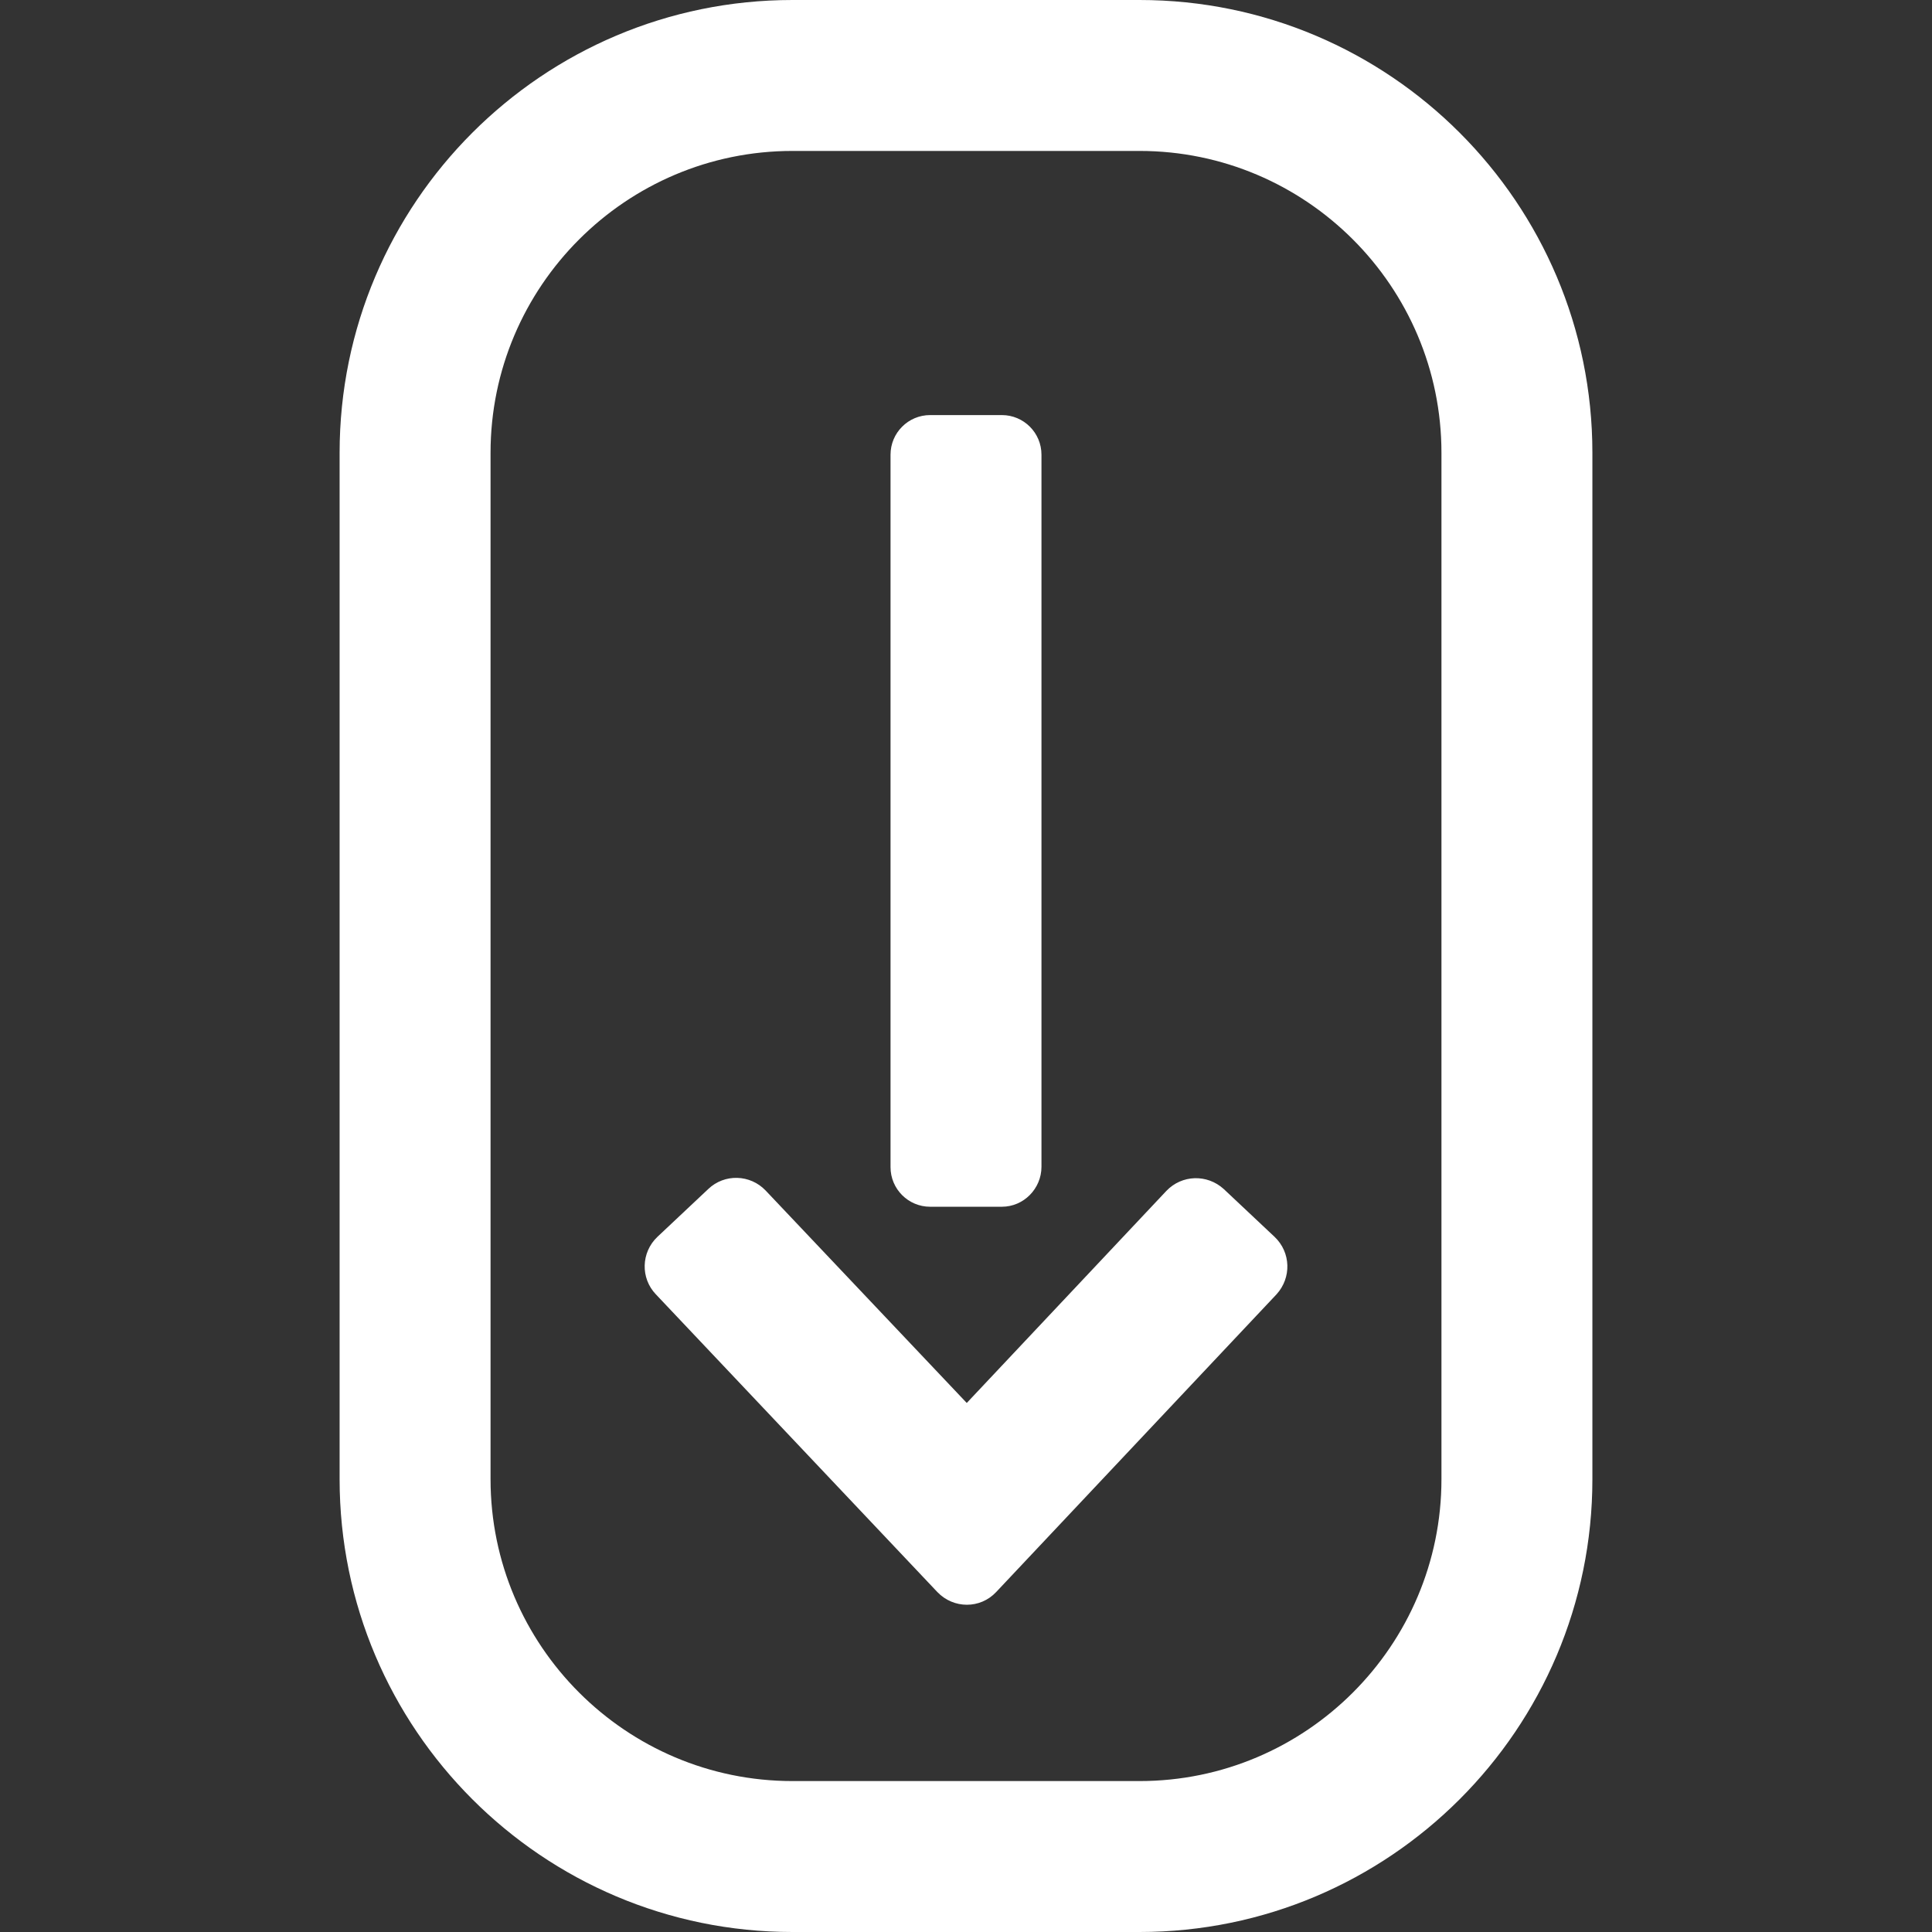 <?xml version="1.0" encoding="utf-8"?>
<!-- Generator: Adobe Illustrator 24.2.1, SVG Export Plug-In . SVG Version: 6.00 Build 0)  -->
<svg version="1.1" id="Layer_1" xmlns="http://www.w3.org/2000/svg" xmlns:xlink="http://www.w3.org/1999/xlink" x="0px" y="0px"
	 viewBox="0 0 512 512" style="enable-background:new 0 0 512 512;" xml:space="preserve">
<rect x="0" y="0" width="512" height="512" fill="#333333" stroke="none"/>
<style type="text/css">
	.st0{fill:#FFFFFF;}
</style>
<path class="st0" d="M248.4,421.9L173.8,343c-4.1-4.3-3.9-11.1,0.4-15.2l13.5-12.7c4.3-4.1,11.1-3.9,15.2,0.4l53.3,56.3l52.9-56.2
	c4.1-4.3,10.8-4.5,15.2-0.5l13.5,12.7c4.3,4.1,4.5,10.8,0.5,15.2L264,421.9C259.8,426.4,252.7,426.4,248.4,421.9z M422,392V120
	C422,53.8,368.2,0,302,0h-92C143.8,0,90,53.8,90,120v272c0,66.2,53.8,120,120,120h92C368.2,512,422,458.2,422,392z M302,40
	c44.1,0,80,35.9,80,80v272c0,44.1-35.9,80-80,80h-92c-44.1,0-80-35.9-80-80V120c0-44.1,35.9-80,80-80H302z M265.5,319.8h-19
	c-5.8,0-10.5-4.7-10.5-10.5V120.5c0-5.8,4.7-10.5,10.5-10.5h19c5.8,0,10.5,4.7,10.5,10.5v188.7C276,315,271.3,319.8,265.5,319.8z"/>
</svg>

